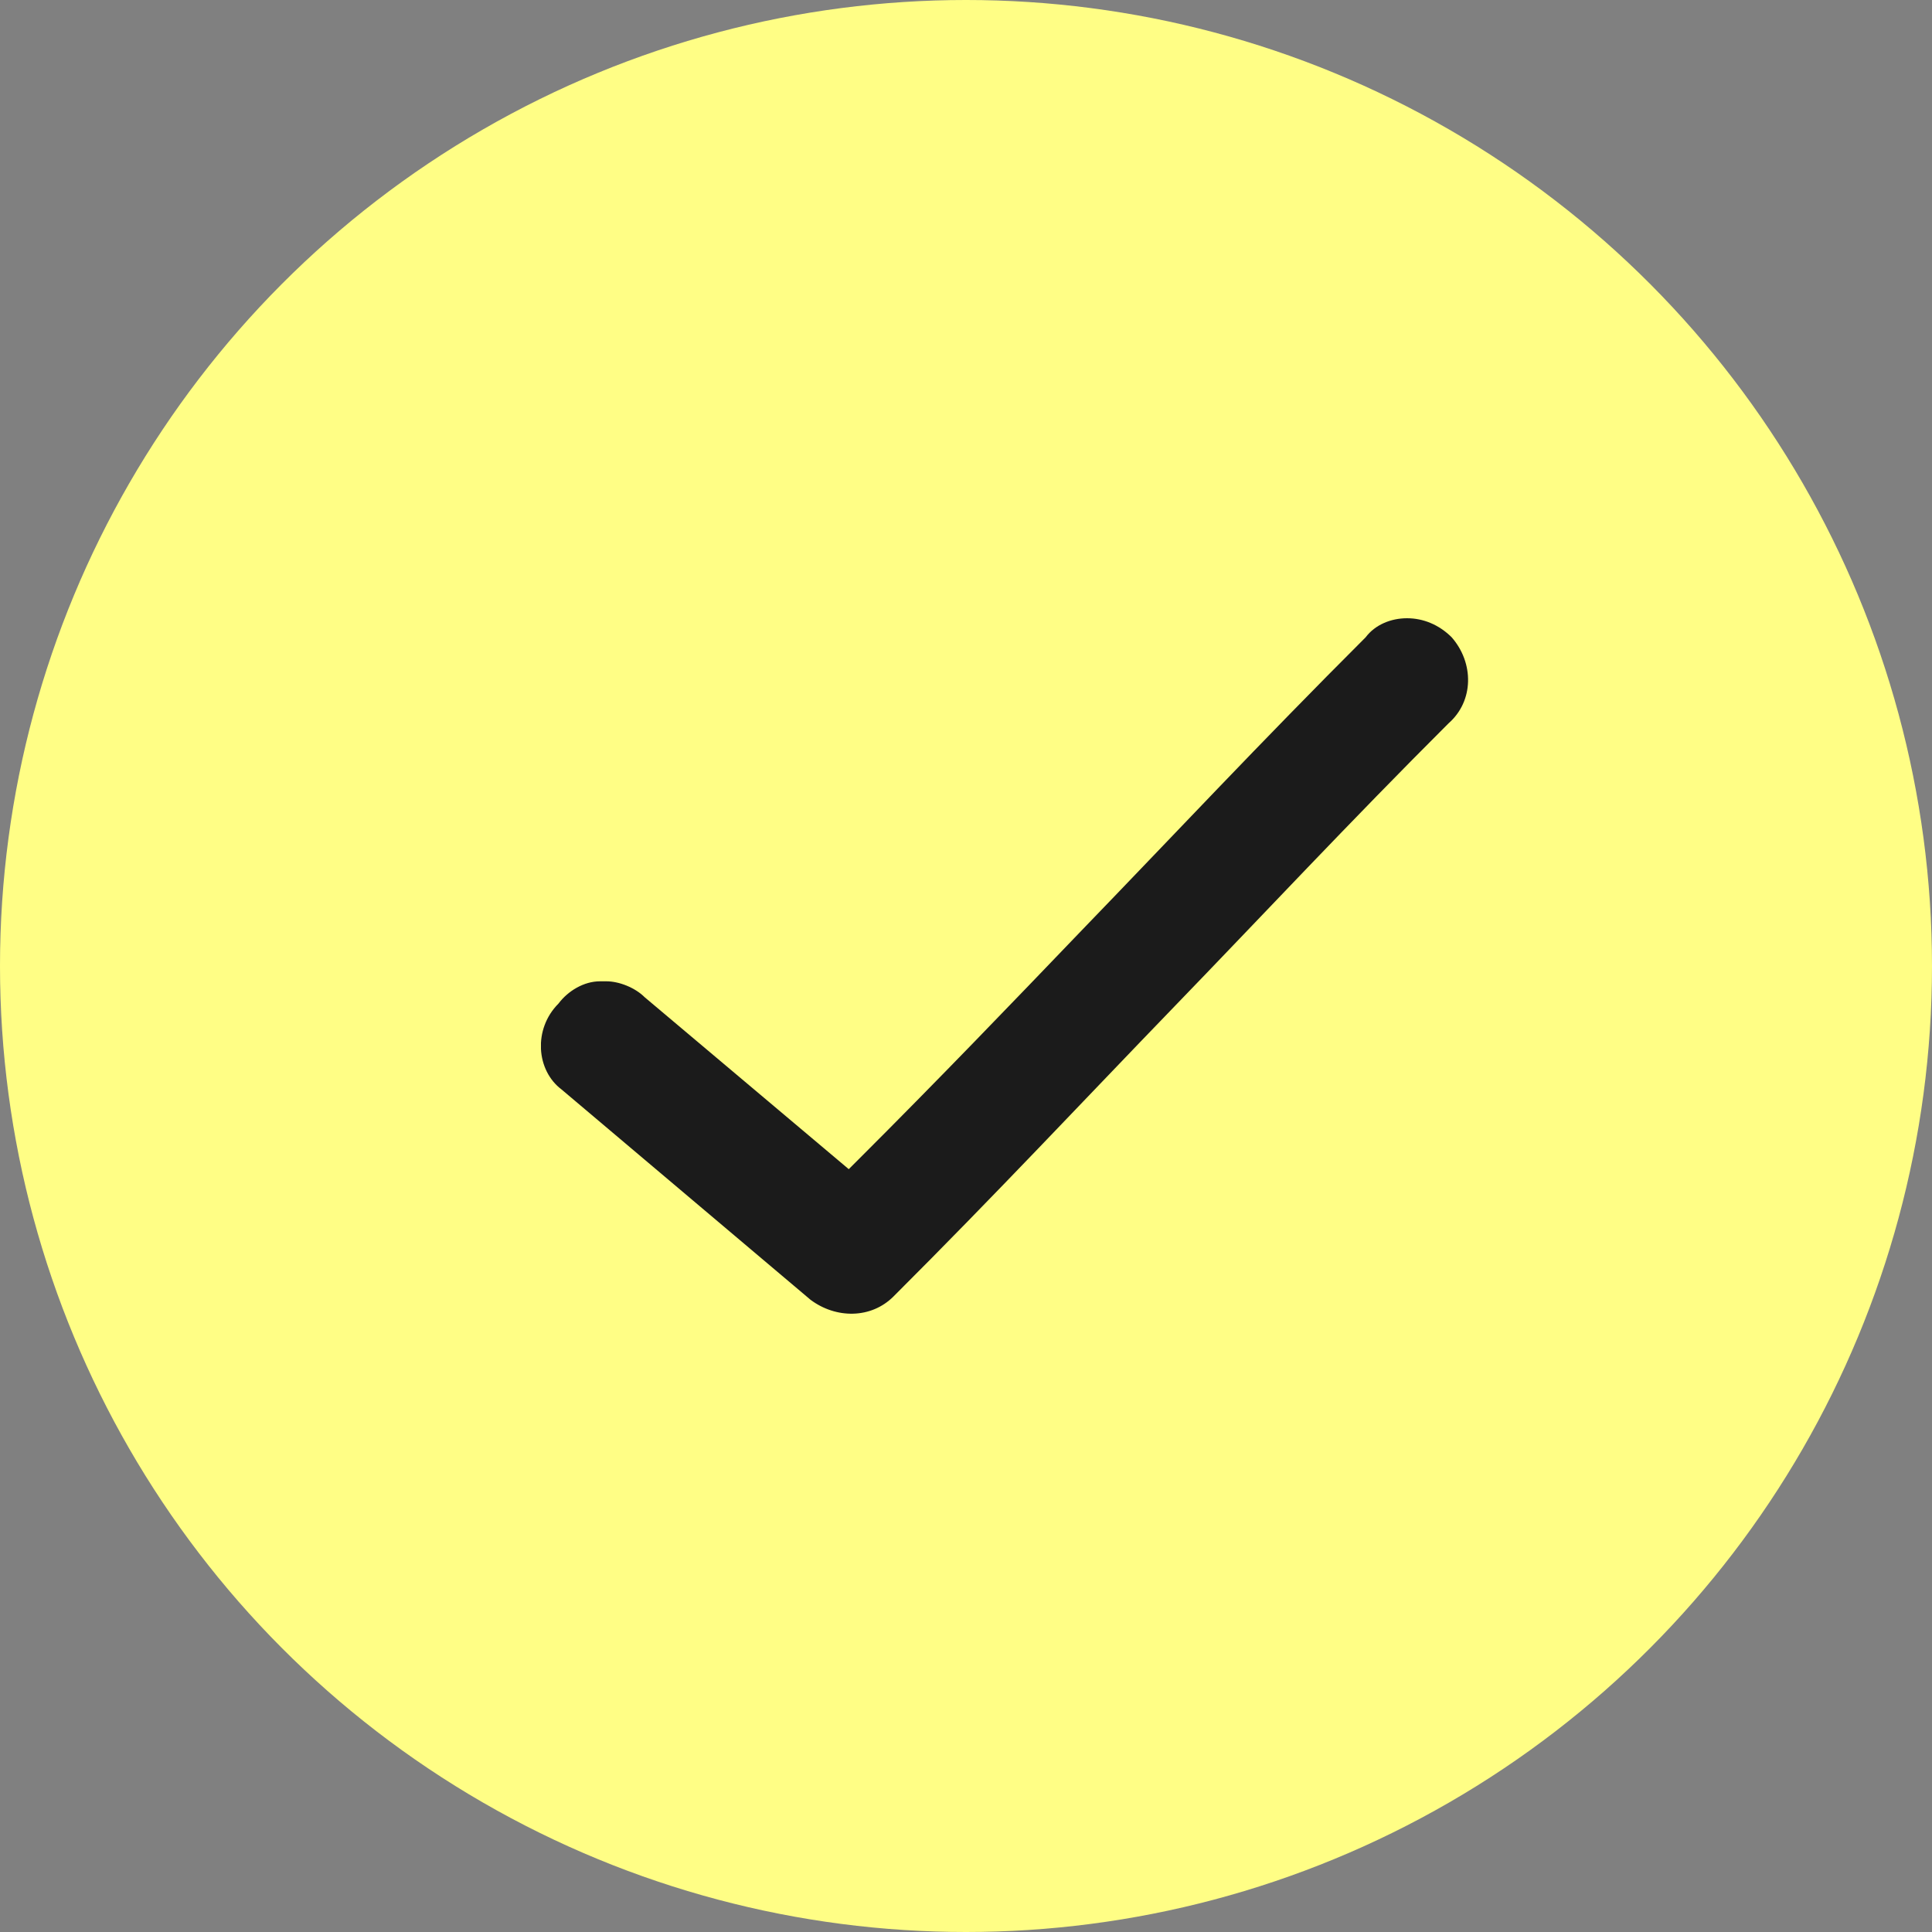 <svg xmlns="http://www.w3.org/2000/svg" fill="none" viewBox="0 0 25 25" height="25" width="25">
<rect x="0" y="0" width="25" height="25" fill="#808080" stroke="none"/>
<circle fill="#FFFE85" r="12.5" cy="12.5" cx="12.5"></circle>
<g clip-path="url(#clip0_6758_3216)">
<path fill="#1B1B1B" d="M7.268 14.099L10.488 16.819C10.818 17.066 11.272 17.066 11.561 16.777C12.882 15.459 14.038 14.223 15.194 13.027C16.309 11.874 17.464 10.637 18.744 9.36C19.074 9.071 19.074 8.577 18.785 8.247C18.62 8.082 18.414 8 18.207 8C18.001 8 17.795 8.082 17.671 8.247C16.309 9.607 15.153 10.843 13.997 12.039C13.089 12.986 12.139 13.975 11.107 15.005L10.983 15.129L8.342 12.904C8.218 12.78 8.011 12.698 7.846 12.698H7.764C7.557 12.698 7.351 12.821 7.227 12.986C6.897 13.316 6.938 13.852 7.268 14.099Z"></path>
</g>
<defs>
<clipPath id="clip0_6758_3216">
<rect transform="translate(7 8)" fill="white" height="9" width="12"></rect>
</clipPath>
</defs>
</svg>
